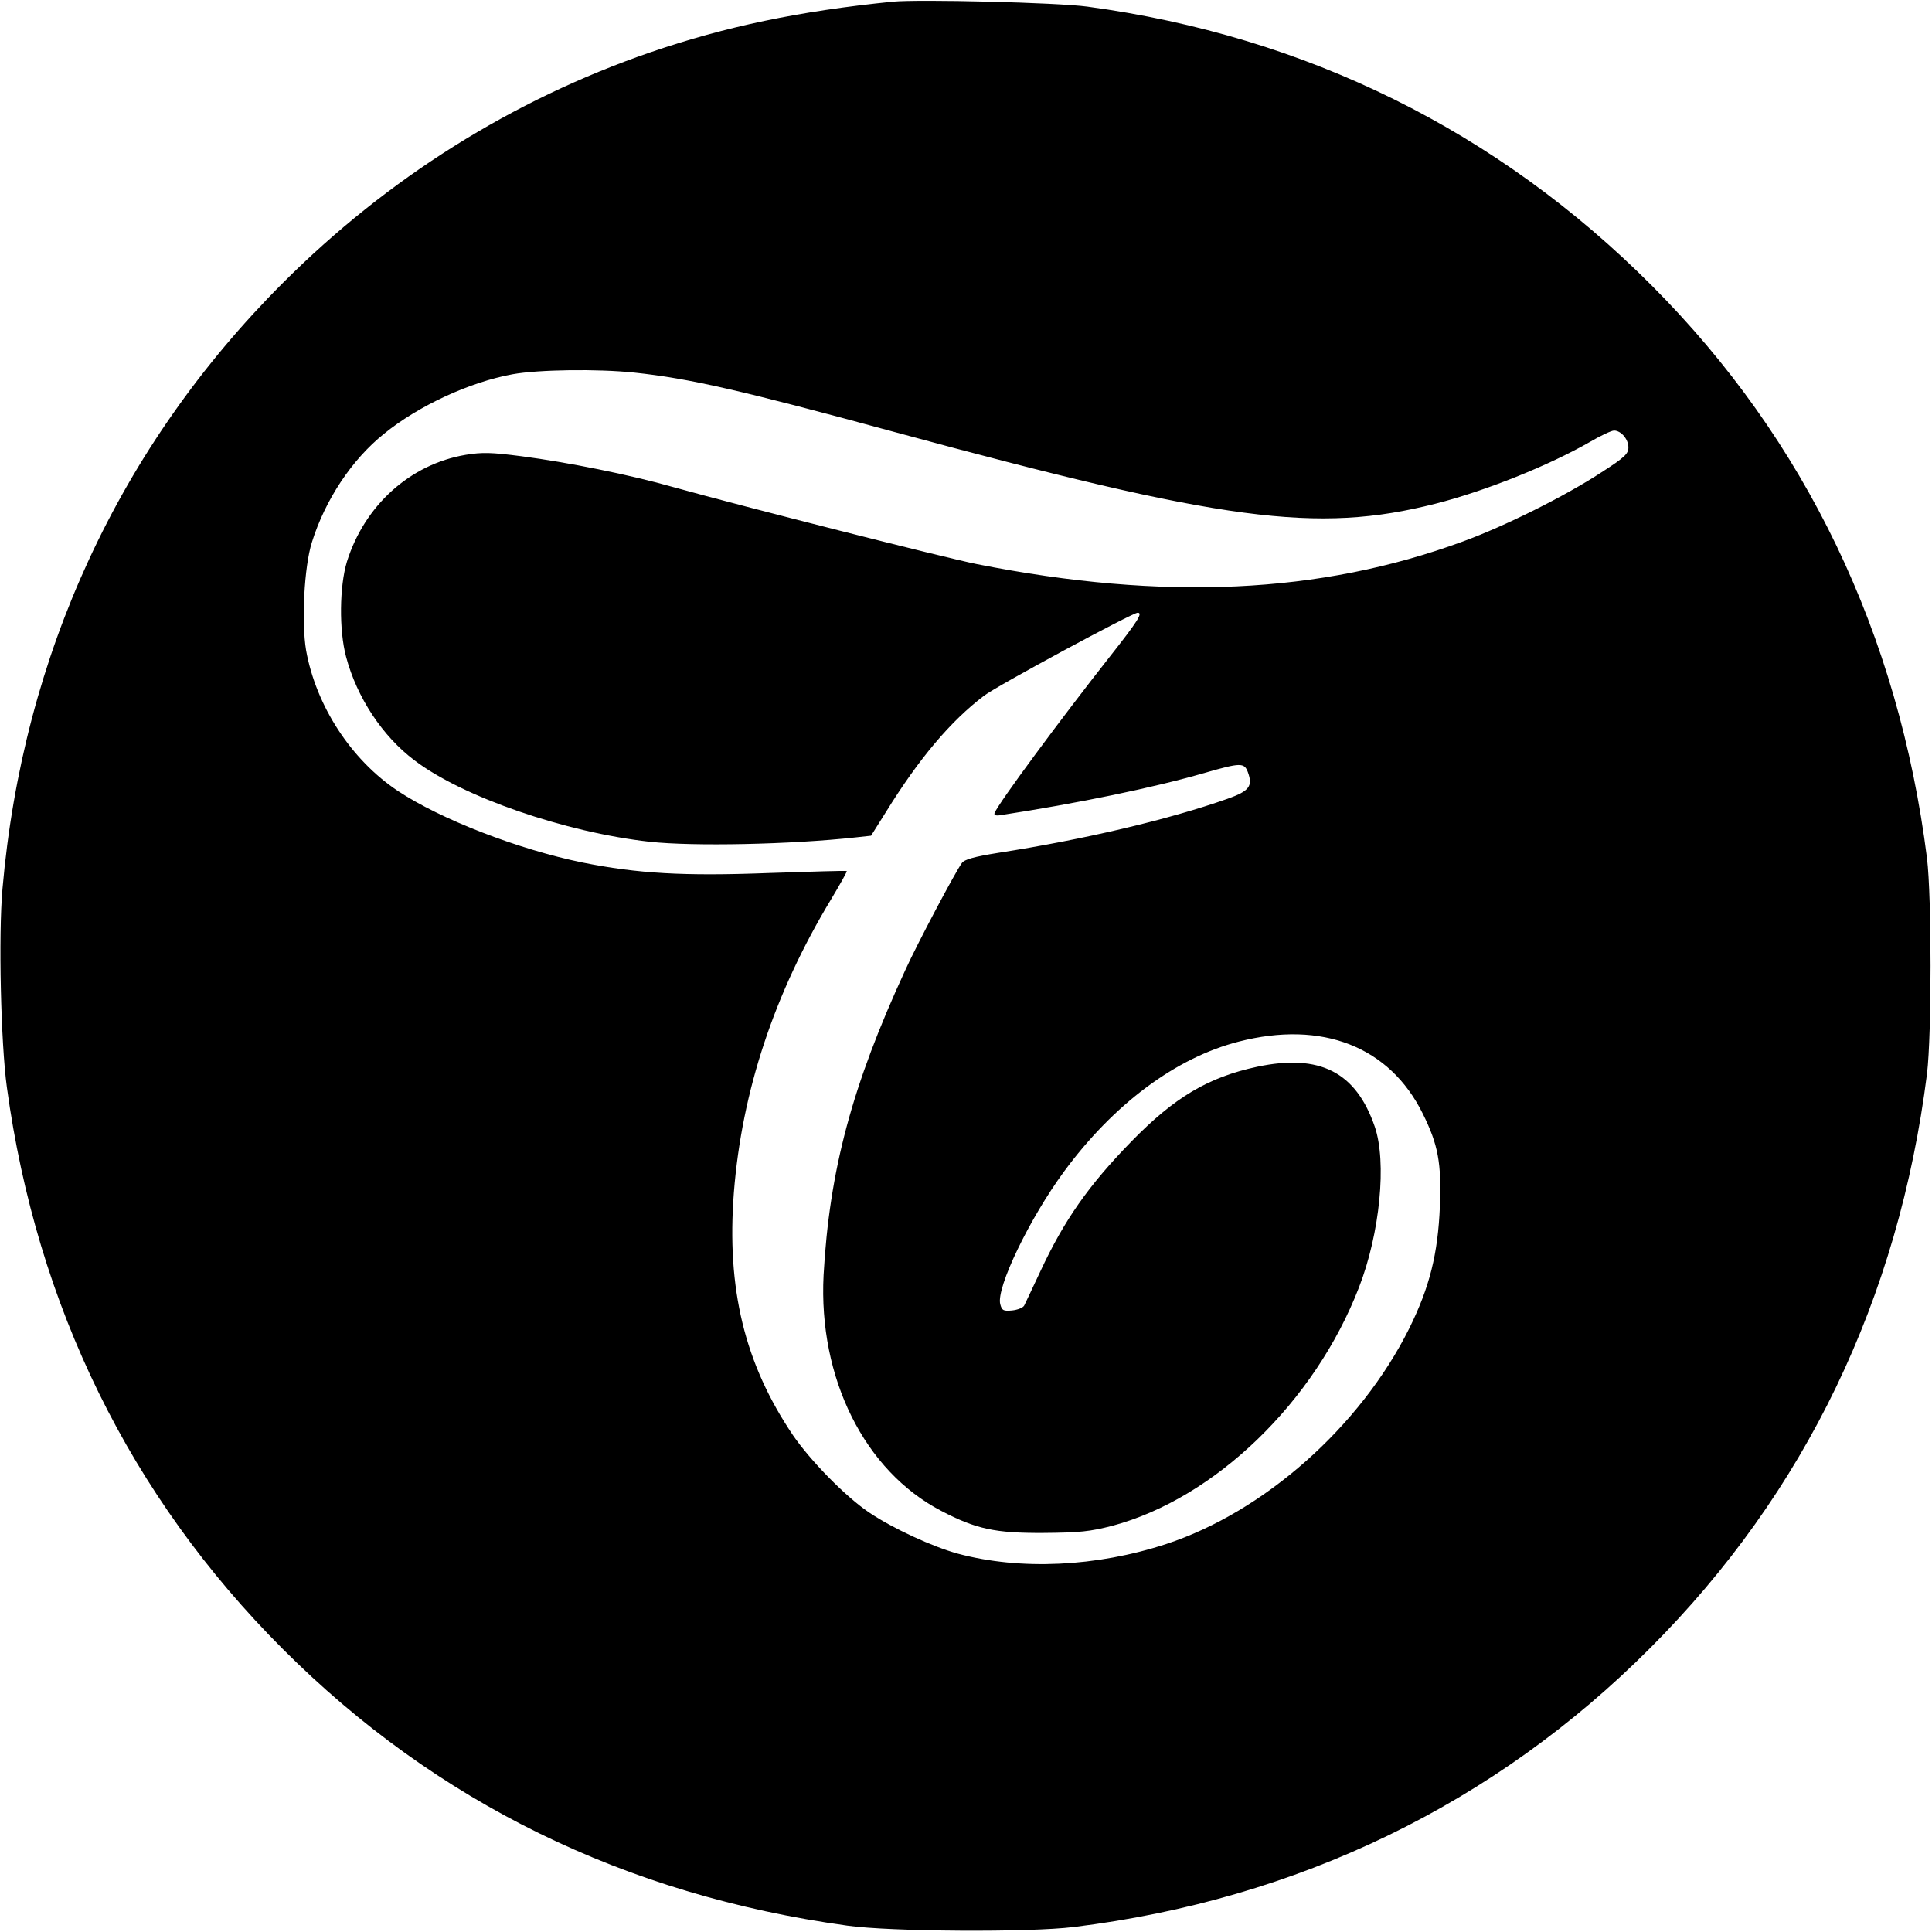 <?xml version="1.0" standalone="no"?><svg version="1.0" xmlns="http://www.w3.org/2000/svg" width="700pt" height="700pt" viewBox="0 0 700 700" preserveAspectRatio="xMidYMid meet"><g transform="translate(0,700) scale(0.1,-0.1)" fill="#000000" stroke="none"><path d="M3235 6994 c-339 -34 -606 -90 -880 -184 -499 -172 -951 -456 -1330 -835 -593 -593 -942 -1348 -1016 -2195 -15 -168 -6 -561 16 -720 108 -792 447 -1482 1000 -2035 555 -555 1240 -891 2045 -1002 157 -22 659 -25 820 -5 812 100 1525 445 2090 1012 561 562 899 1264 1002 2080 17 141 17 640 0 780 -103 814 -440 1516 -996 2074 -560 562 -1254 905 -2046 1012 -110 15 -610 27 -705 18z m-937 -1344 c199 -21 387 -64 942 -215 1193 -324 1531 -369 1961 -260 181 46 410 138 560 224 39 23 78 41 87 41 25 0 52 -31 52 -61 0 -23 -13 -36 -97 -90 -133 -87 -352 -196 -503 -251 -517 -190 -1083 -216 -1760 -82 -120 24 -841 207 -1100 279 -158 45 -383 90 -551 112 -109 14 -141 15 -202 5 -201 -34 -366 -183 -430 -387 -27 -89 -29 -248 -3 -345 39 -147 132 -288 248 -375 173 -132 546 -261 853 -295 157 -17 509 -10 746 16 l55 6 54 86 c120 194 234 329 355 421 45 35 538 301 557 301 20 0 0 -31 -100 -158 -175 -222 -406 -534 -418 -567 -4 -8 3 -11 18 -9 281 43 558 100 744 154 129 37 142 37 155 3 19 -51 6 -69 -73 -97 -215 -76 -522 -148 -831 -196 -88 -14 -123 -24 -132 -37 -23 -31 -162 -293 -205 -388 -193 -418 -275 -726 -296 -1105 -19 -373 148 -709 426 -854 126 -66 196 -81 370 -80 133 1 169 5 251 26 372 100 733 449 893 864 76 196 101 454 57 582 -68 198 -199 265 -426 217 -177 -38 -299 -110 -456 -271 -156 -160 -243 -285 -329 -469 -28 -60 -55 -117 -59 -125 -4 -8 -24 -16 -44 -18 -32 -3 -37 0 -43 23 -15 59 106 310 231 480 180 245 406 413 633 471 303 78 547 -18 667 -261 56 -113 68 -179 62 -335 -7 -173 -37 -294 -112 -445 -177 -354 -524 -662 -879 -779 -253 -83 -529 -96 -756 -35 -91 25 -235 91 -321 149 -85 57 -213 188 -276 280 -175 259 -241 530 -214 880 29 366 146 721 353 1063 33 55 58 100 56 101 -2 2 -127 -2 -278 -7 -315 -12 -480 -2 -680 38 -234 48 -514 157 -668 259 -170 113 -297 309 -333 510 -17 102 -7 303 21 391 48 154 145 300 261 393 125 102 312 188 466 216 94 17 308 20 441 6z"/></g></svg>
